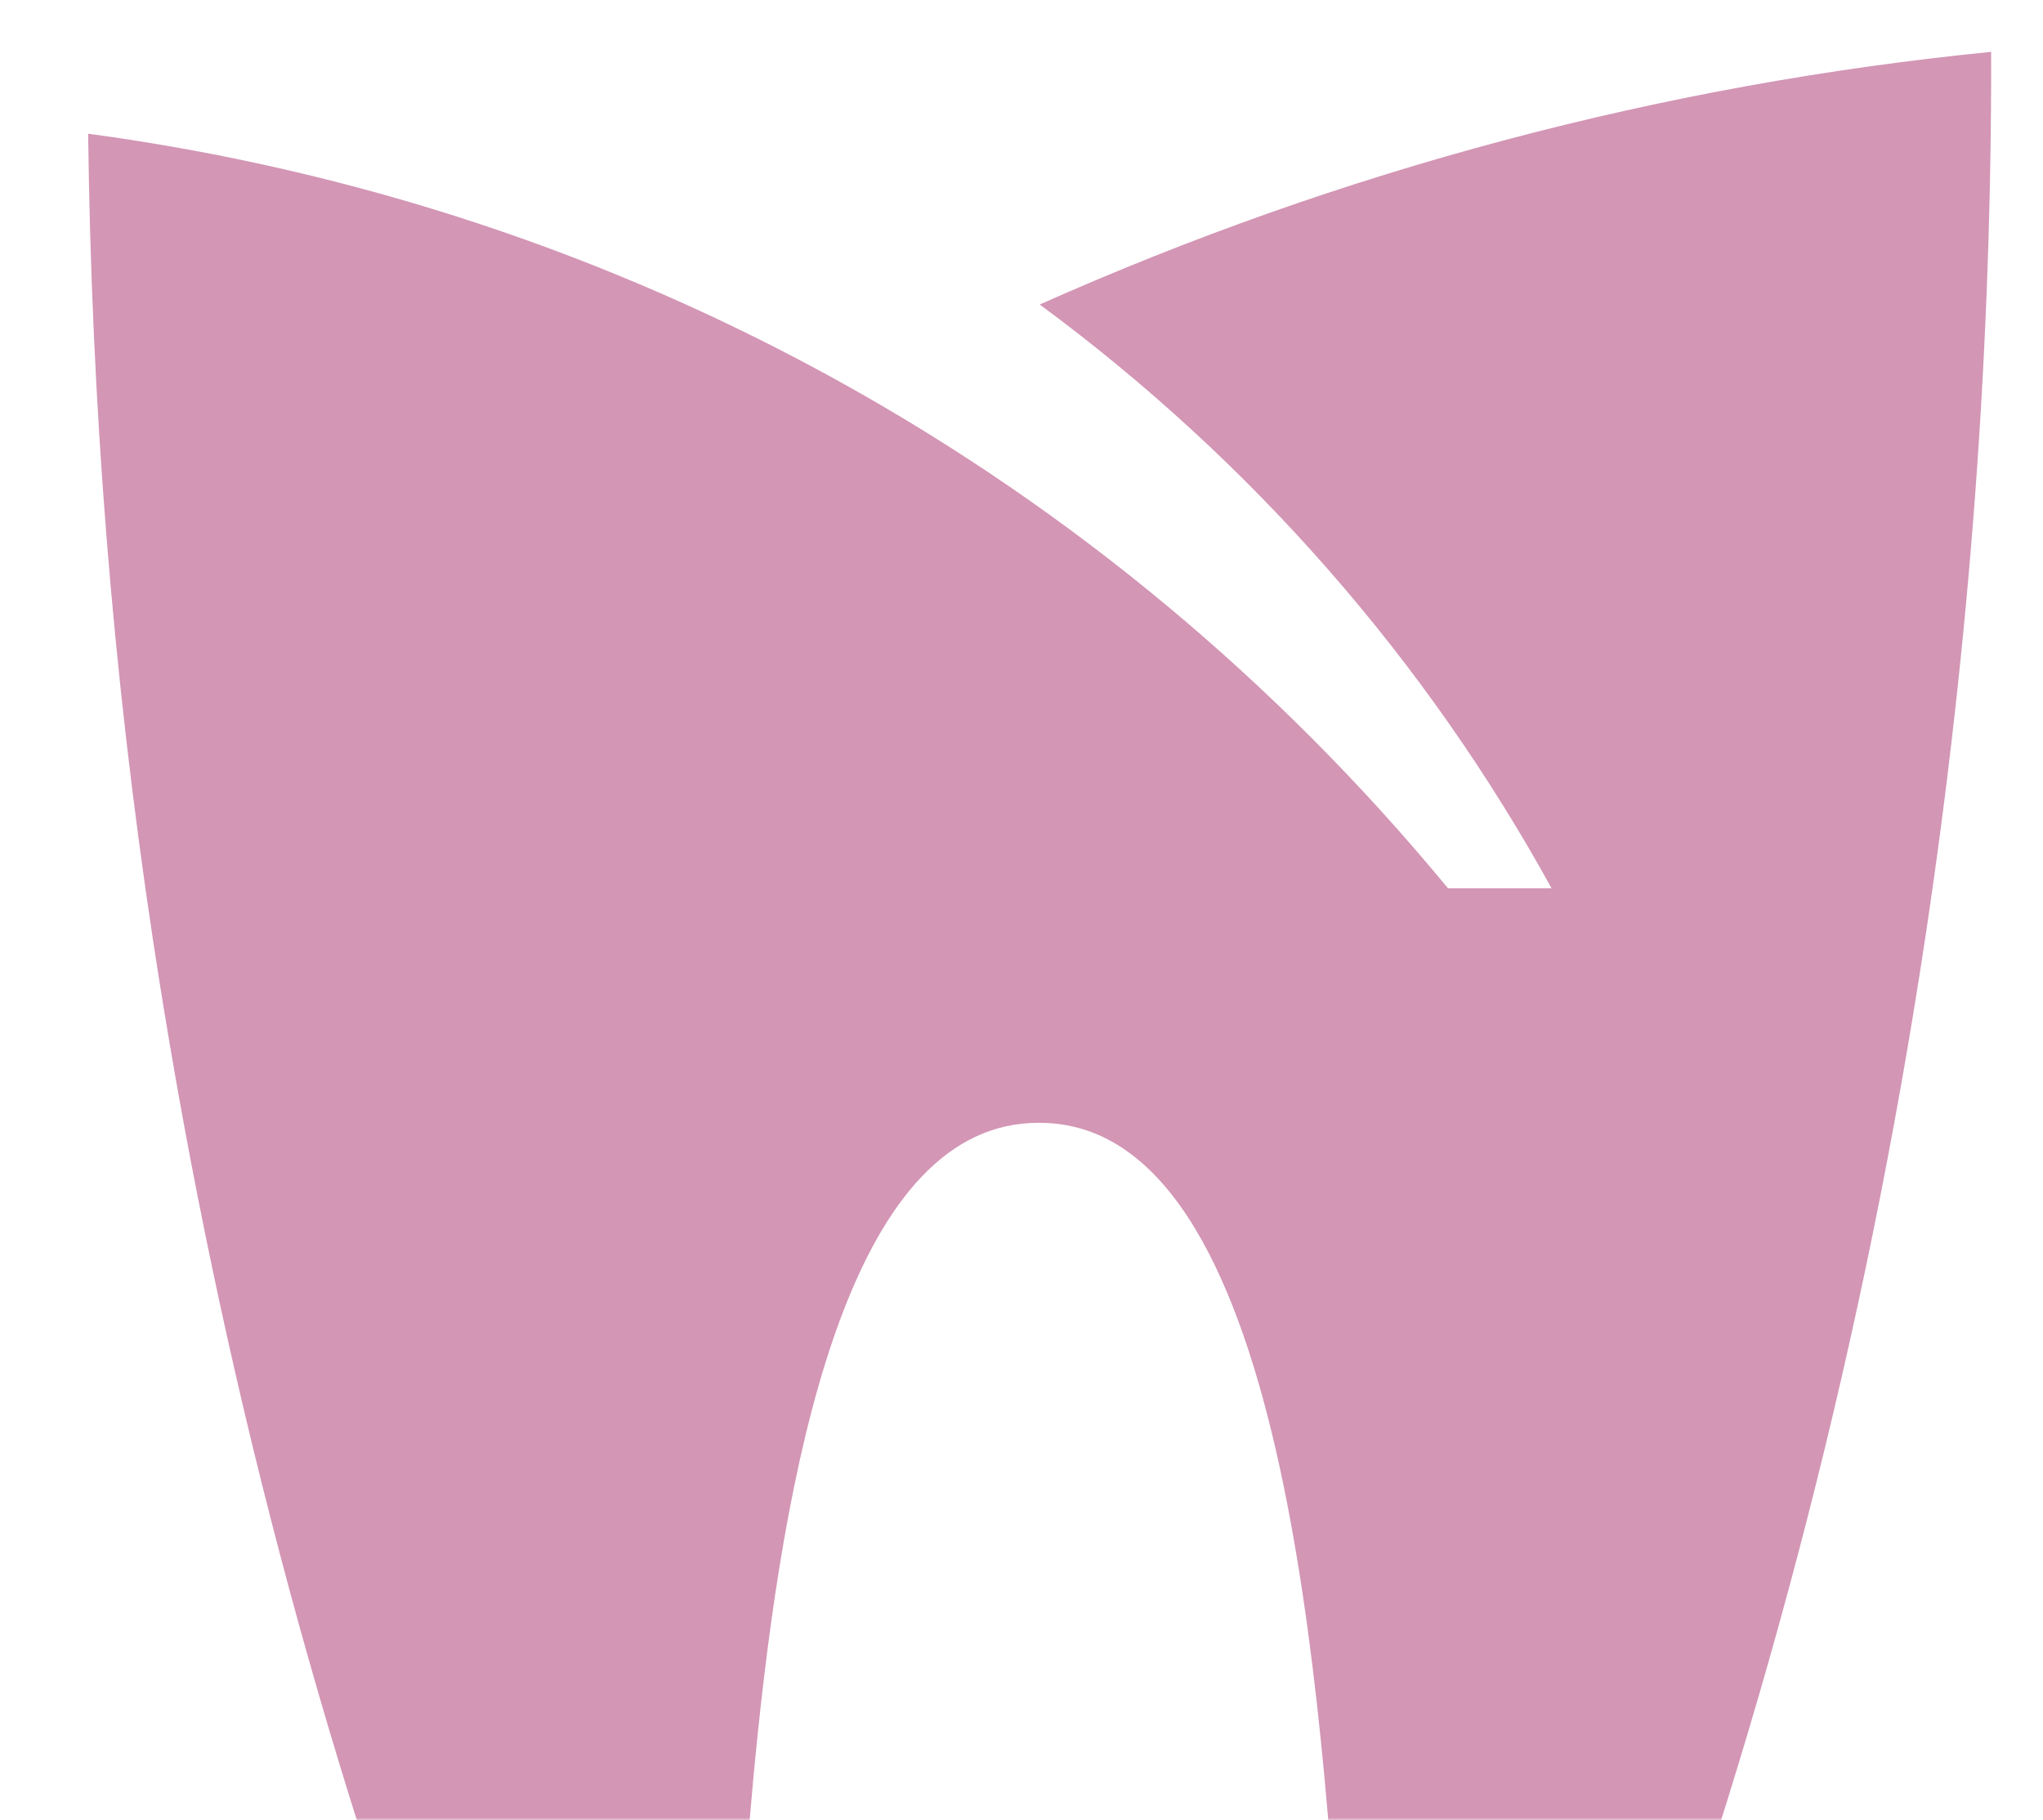 <svg width="394" height="351" viewBox="0 0 394 351" xmlns="http://www.w3.org/2000/svg" xmlns:xlink="http://www.w3.org/1999/xlink">
    <defs>
        <path id="mxugmoxu5a" d="M0 0h394v351H0z"/>
    </defs>
    <g fill="none" fill-rule="evenodd">
        <mask id="udxmtf75nb" fill="#fff">
            <use xlink:href="#mxugmoxu5a"/>
        </mask>
        <path d="M200.512 58.724c40.866 30.108 74.495 68.562 98.711 112.58h-19.968C213.23 91.263 120.68 39.783 17 25.782c.616 51.285 4.576 103.103 12.468 155.246C40.993 257.156 59.951 330.359 85.517 400h55.538c1.271-17.017 2.504-41.106 5.139-66.248 5.873-56.043 18.67-117.351 54.174-117.221 47.815-.169 54.436 111.059 58.435 170.846.301 4.524.576 8.749.865 12.623h55.55c25.566-69.641 44.525-142.844 56.049-218.972C379.959 123.529 384.116 66.407 384 10c-63.472 6.292-125.394 22.841-183.488 48.724" fill="#D396B5" mask="url(#udxmtf75nb)"/>
    </g>
</svg>

